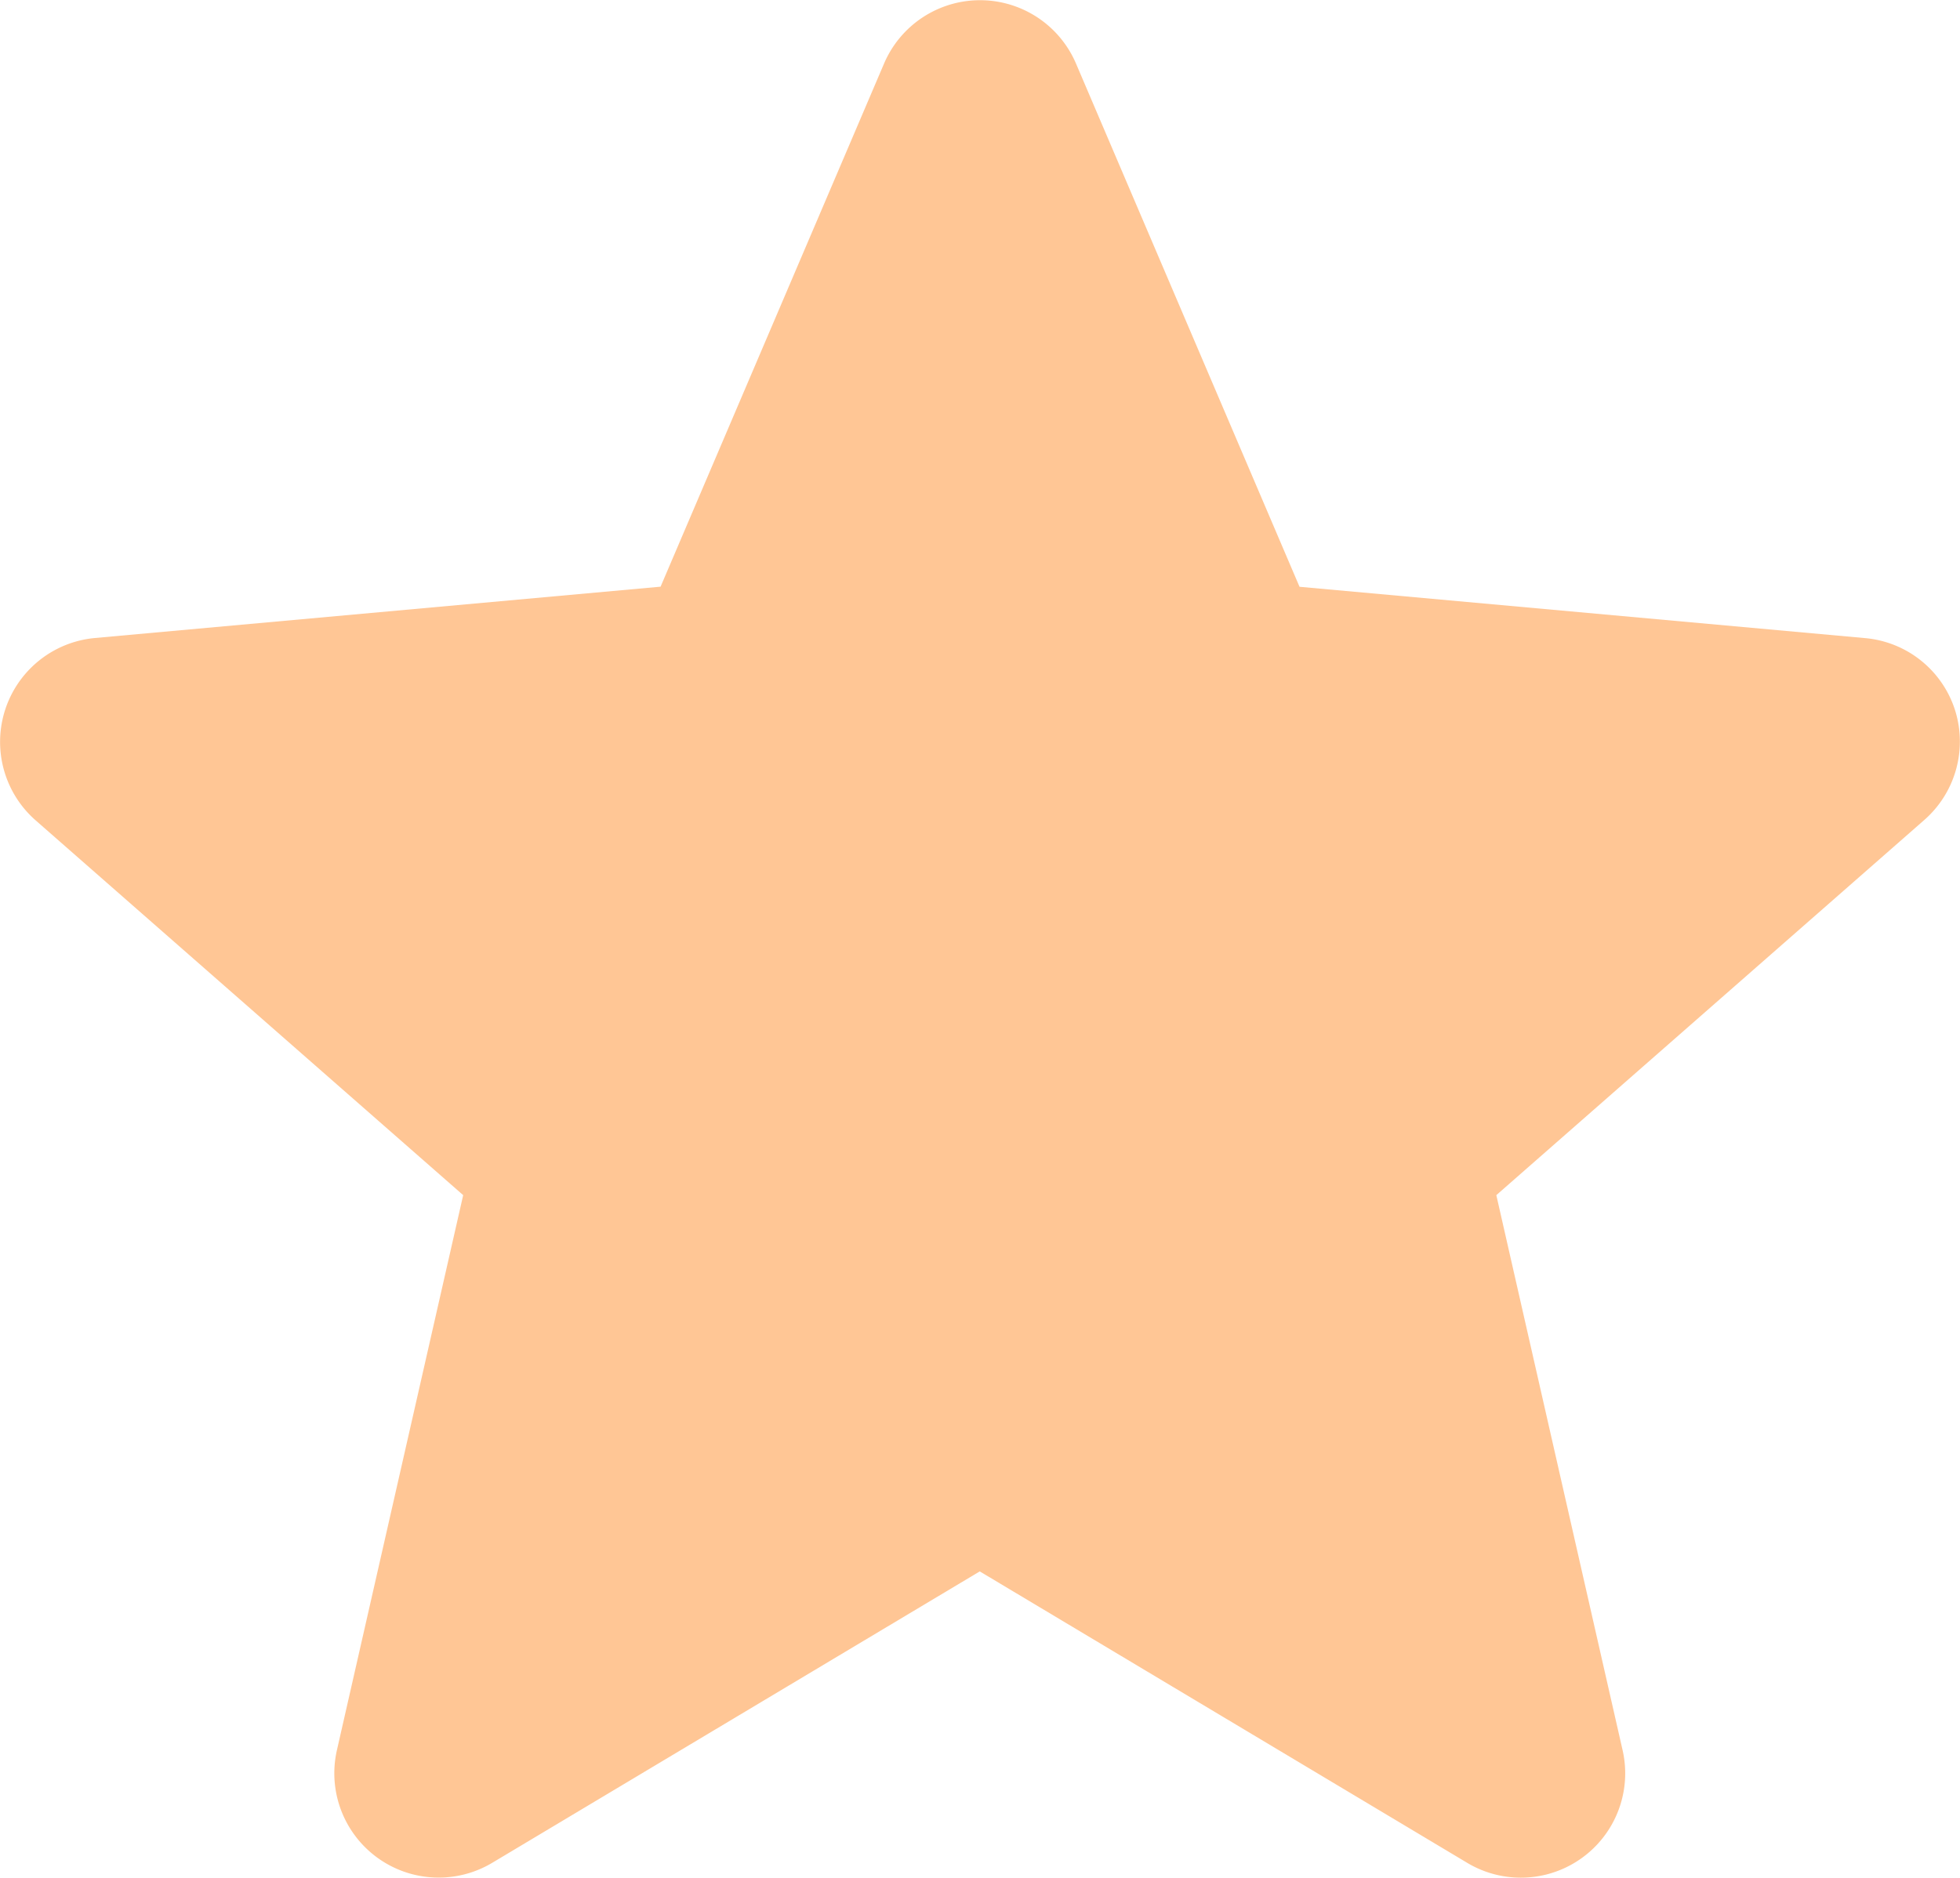 <svg xmlns="http://www.w3.org/2000/svg" width="35.685" height="34.197" viewBox="0 0 35.685 34.197"><defs><style>.a{fill:#ffc695;}</style></defs><path class="a" d="M35.591,13.417a1.894,1.894,0,0,0-1.631-1.3l-10.3-.935L19.588,1.648a1.9,1.9,0,0,0-3.49,0L12.027,11.18l-10.3.935A1.9,1.9,0,0,0,.646,15.433l7.787,6.828-2.3,10.112a1.9,1.9,0,0,0,2.822,2.051l8.883-5.311,8.881,5.311a1.9,1.9,0,0,0,2.824-2.051l-2.3-10.112,7.787-6.828A1.9,1.9,0,0,0,35.591,13.417ZM18.013,29.01" transform="translate(0 -0.496)"/></svg>